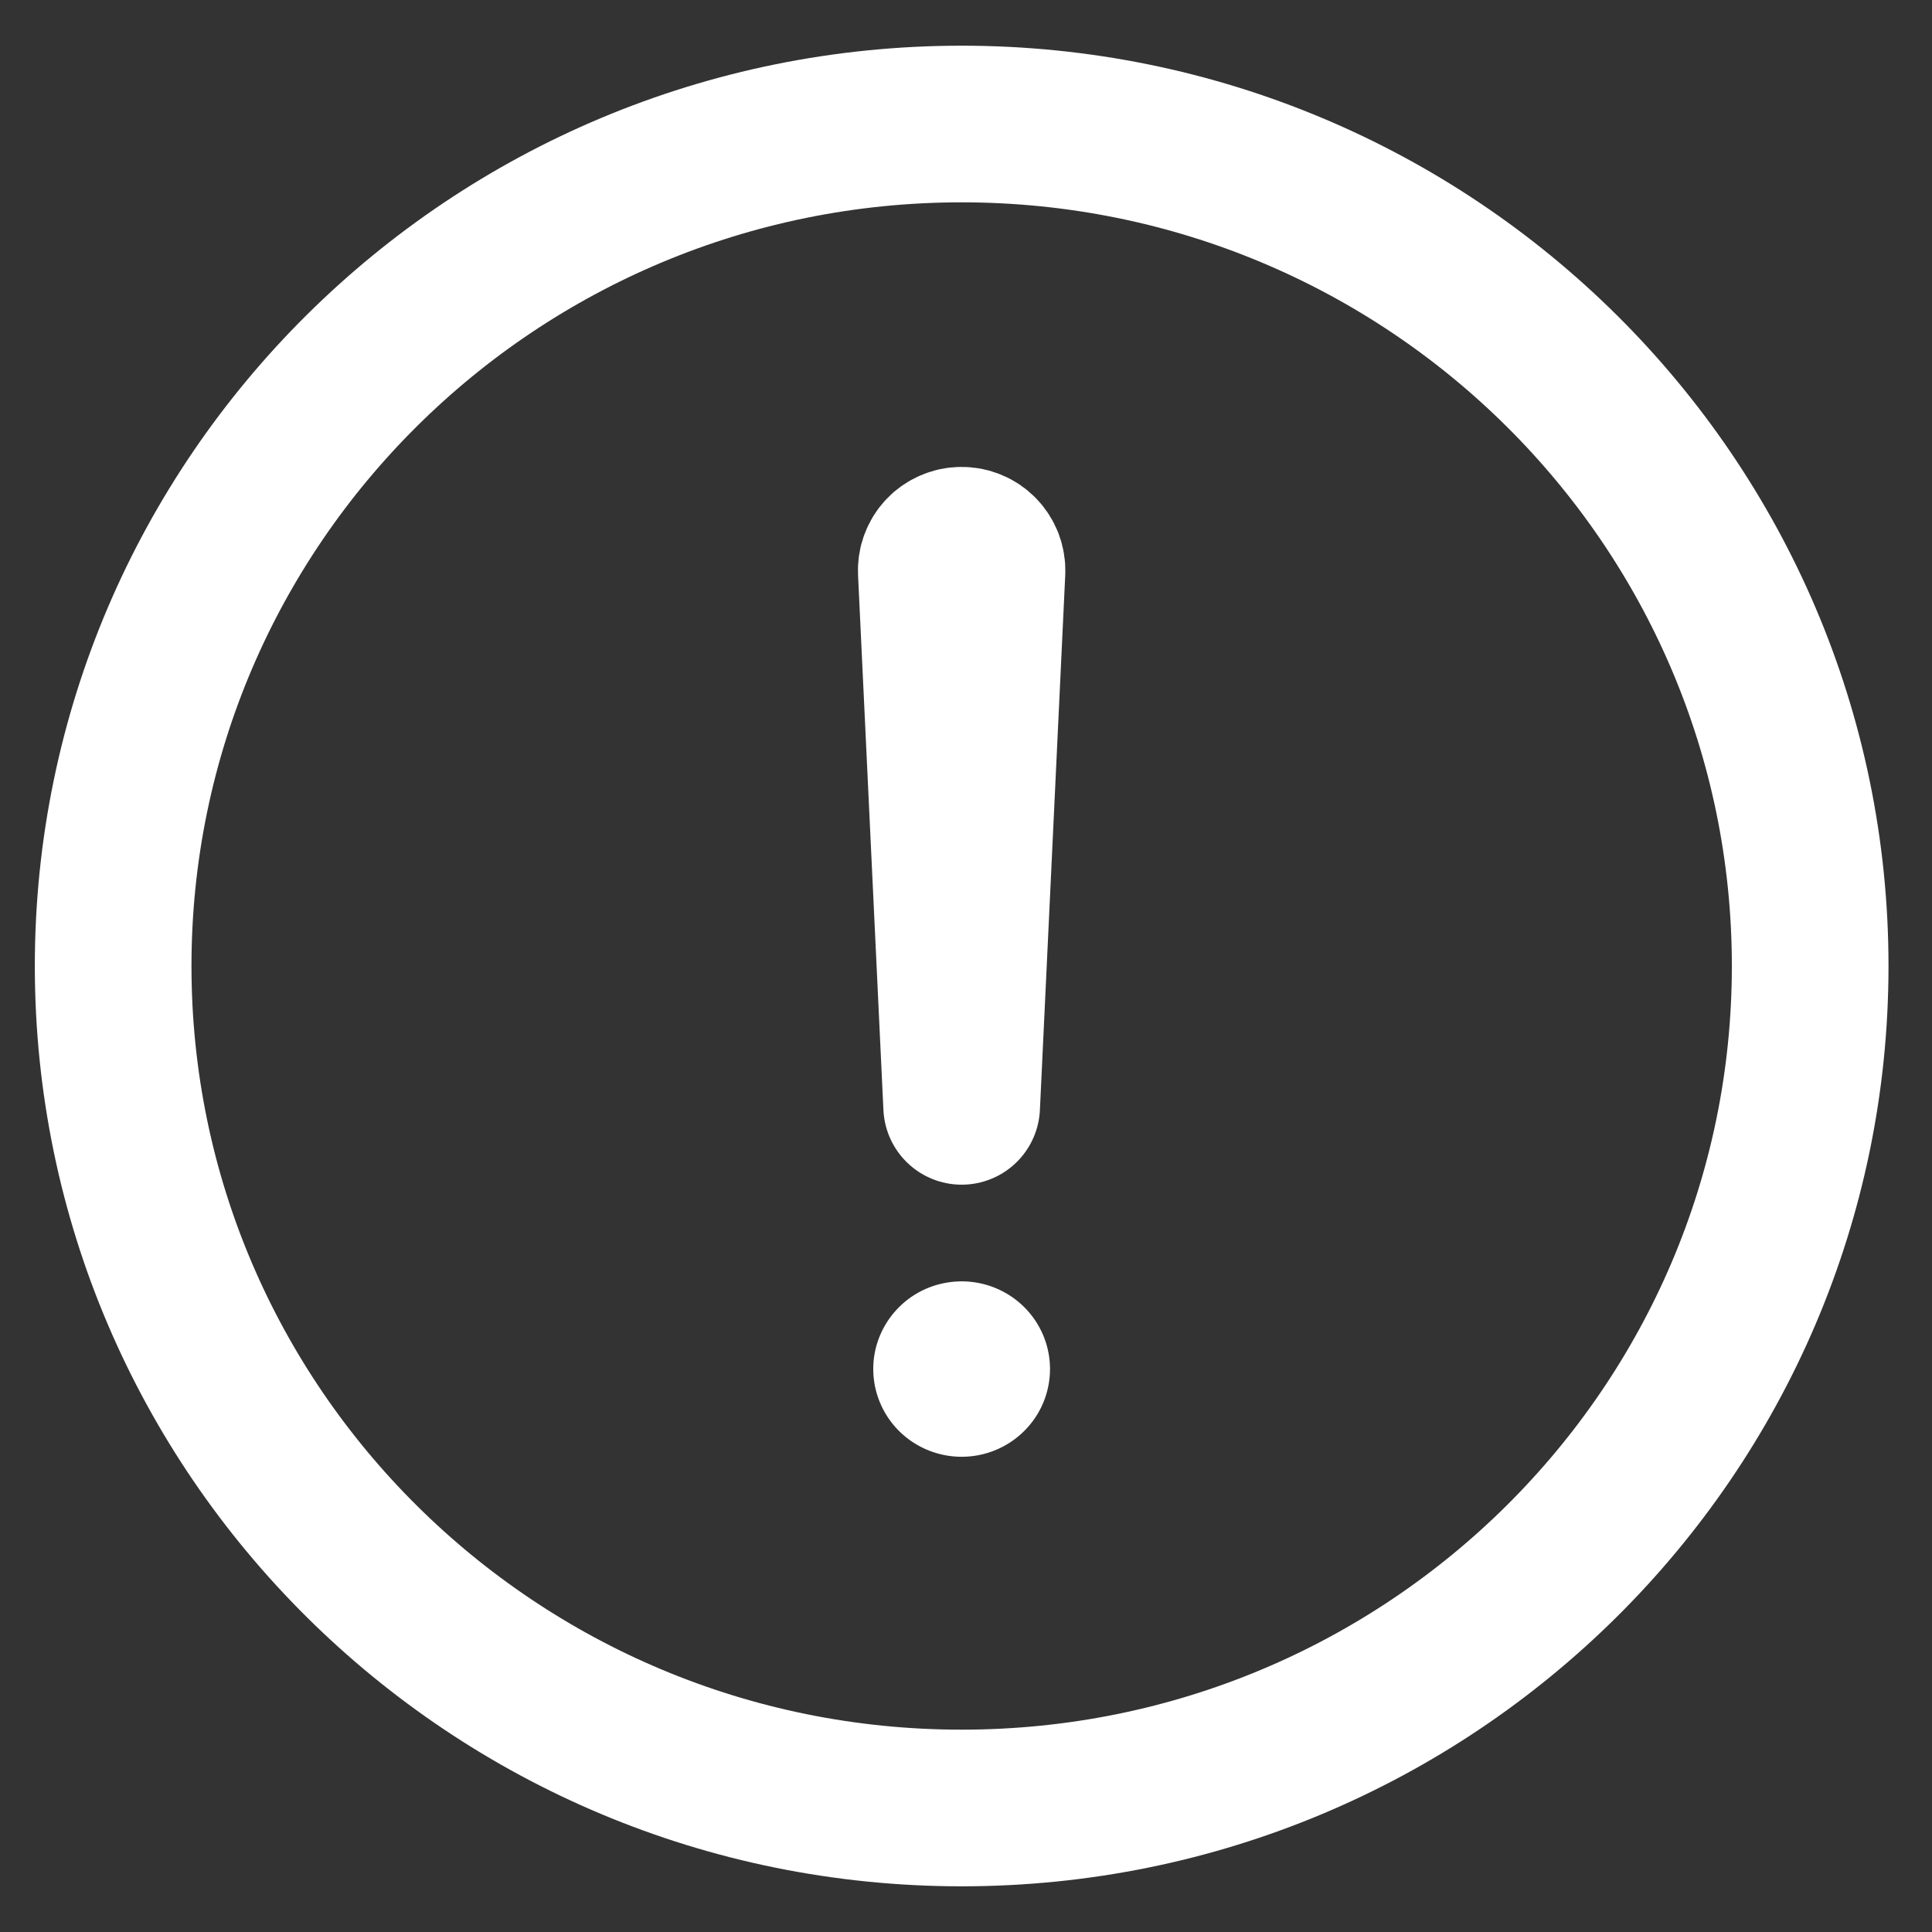 <?xml version="1.0" encoding="UTF-8"?> <svg xmlns="http://www.w3.org/2000/svg" width="37" height="37" viewBox="0 0 37 37" fill="none"><rect x="0" y="0" width="37" height="37" fill="#333333" stroke="none"/><g id="Vector"><path id="Vector_2" d="M34.667 18.5C34.667 9.598 27.388 2.375 18.417 2.375C9.445 2.375 2.167 9.598 2.167 18.5C2.167 27.402 9.445 34.625 18.417 34.625C27.388 34.625 34.667 27.402 34.667 18.5Z" stroke="white" stroke-width="3" stroke-miterlimit="10"></path><path id="Vector_3" d="M17.931 10.946L18.417 21.188L18.902 10.946C18.905 10.88 18.894 10.815 18.871 10.753C18.847 10.692 18.812 10.636 18.766 10.589C18.72 10.542 18.665 10.504 18.604 10.479C18.543 10.454 18.478 10.441 18.412 10.442C18.346 10.442 18.282 10.456 18.222 10.482C18.162 10.508 18.108 10.545 18.063 10.592C18.018 10.639 17.984 10.695 17.961 10.756C17.938 10.816 17.928 10.881 17.931 10.946Z" stroke="white" stroke-width="3" stroke-linecap="round" stroke-linejoin="round"></path><path id="Vector_4" d="M18.417 27.899C18.082 27.899 17.755 27.8 17.476 27.616C17.198 27.431 16.981 27.169 16.853 26.862C16.725 26.555 16.691 26.217 16.756 25.891C16.822 25.566 16.983 25.266 17.22 25.031C17.456 24.796 17.758 24.636 18.086 24.572C18.415 24.507 18.755 24.54 19.064 24.667C19.374 24.794 19.638 25.01 19.824 25.286C20.01 25.562 20.109 25.887 20.109 26.219C20.109 26.665 19.931 27.092 19.613 27.407C19.296 27.722 18.866 27.899 18.417 27.899Z" fill="white"></path></g></svg> 
